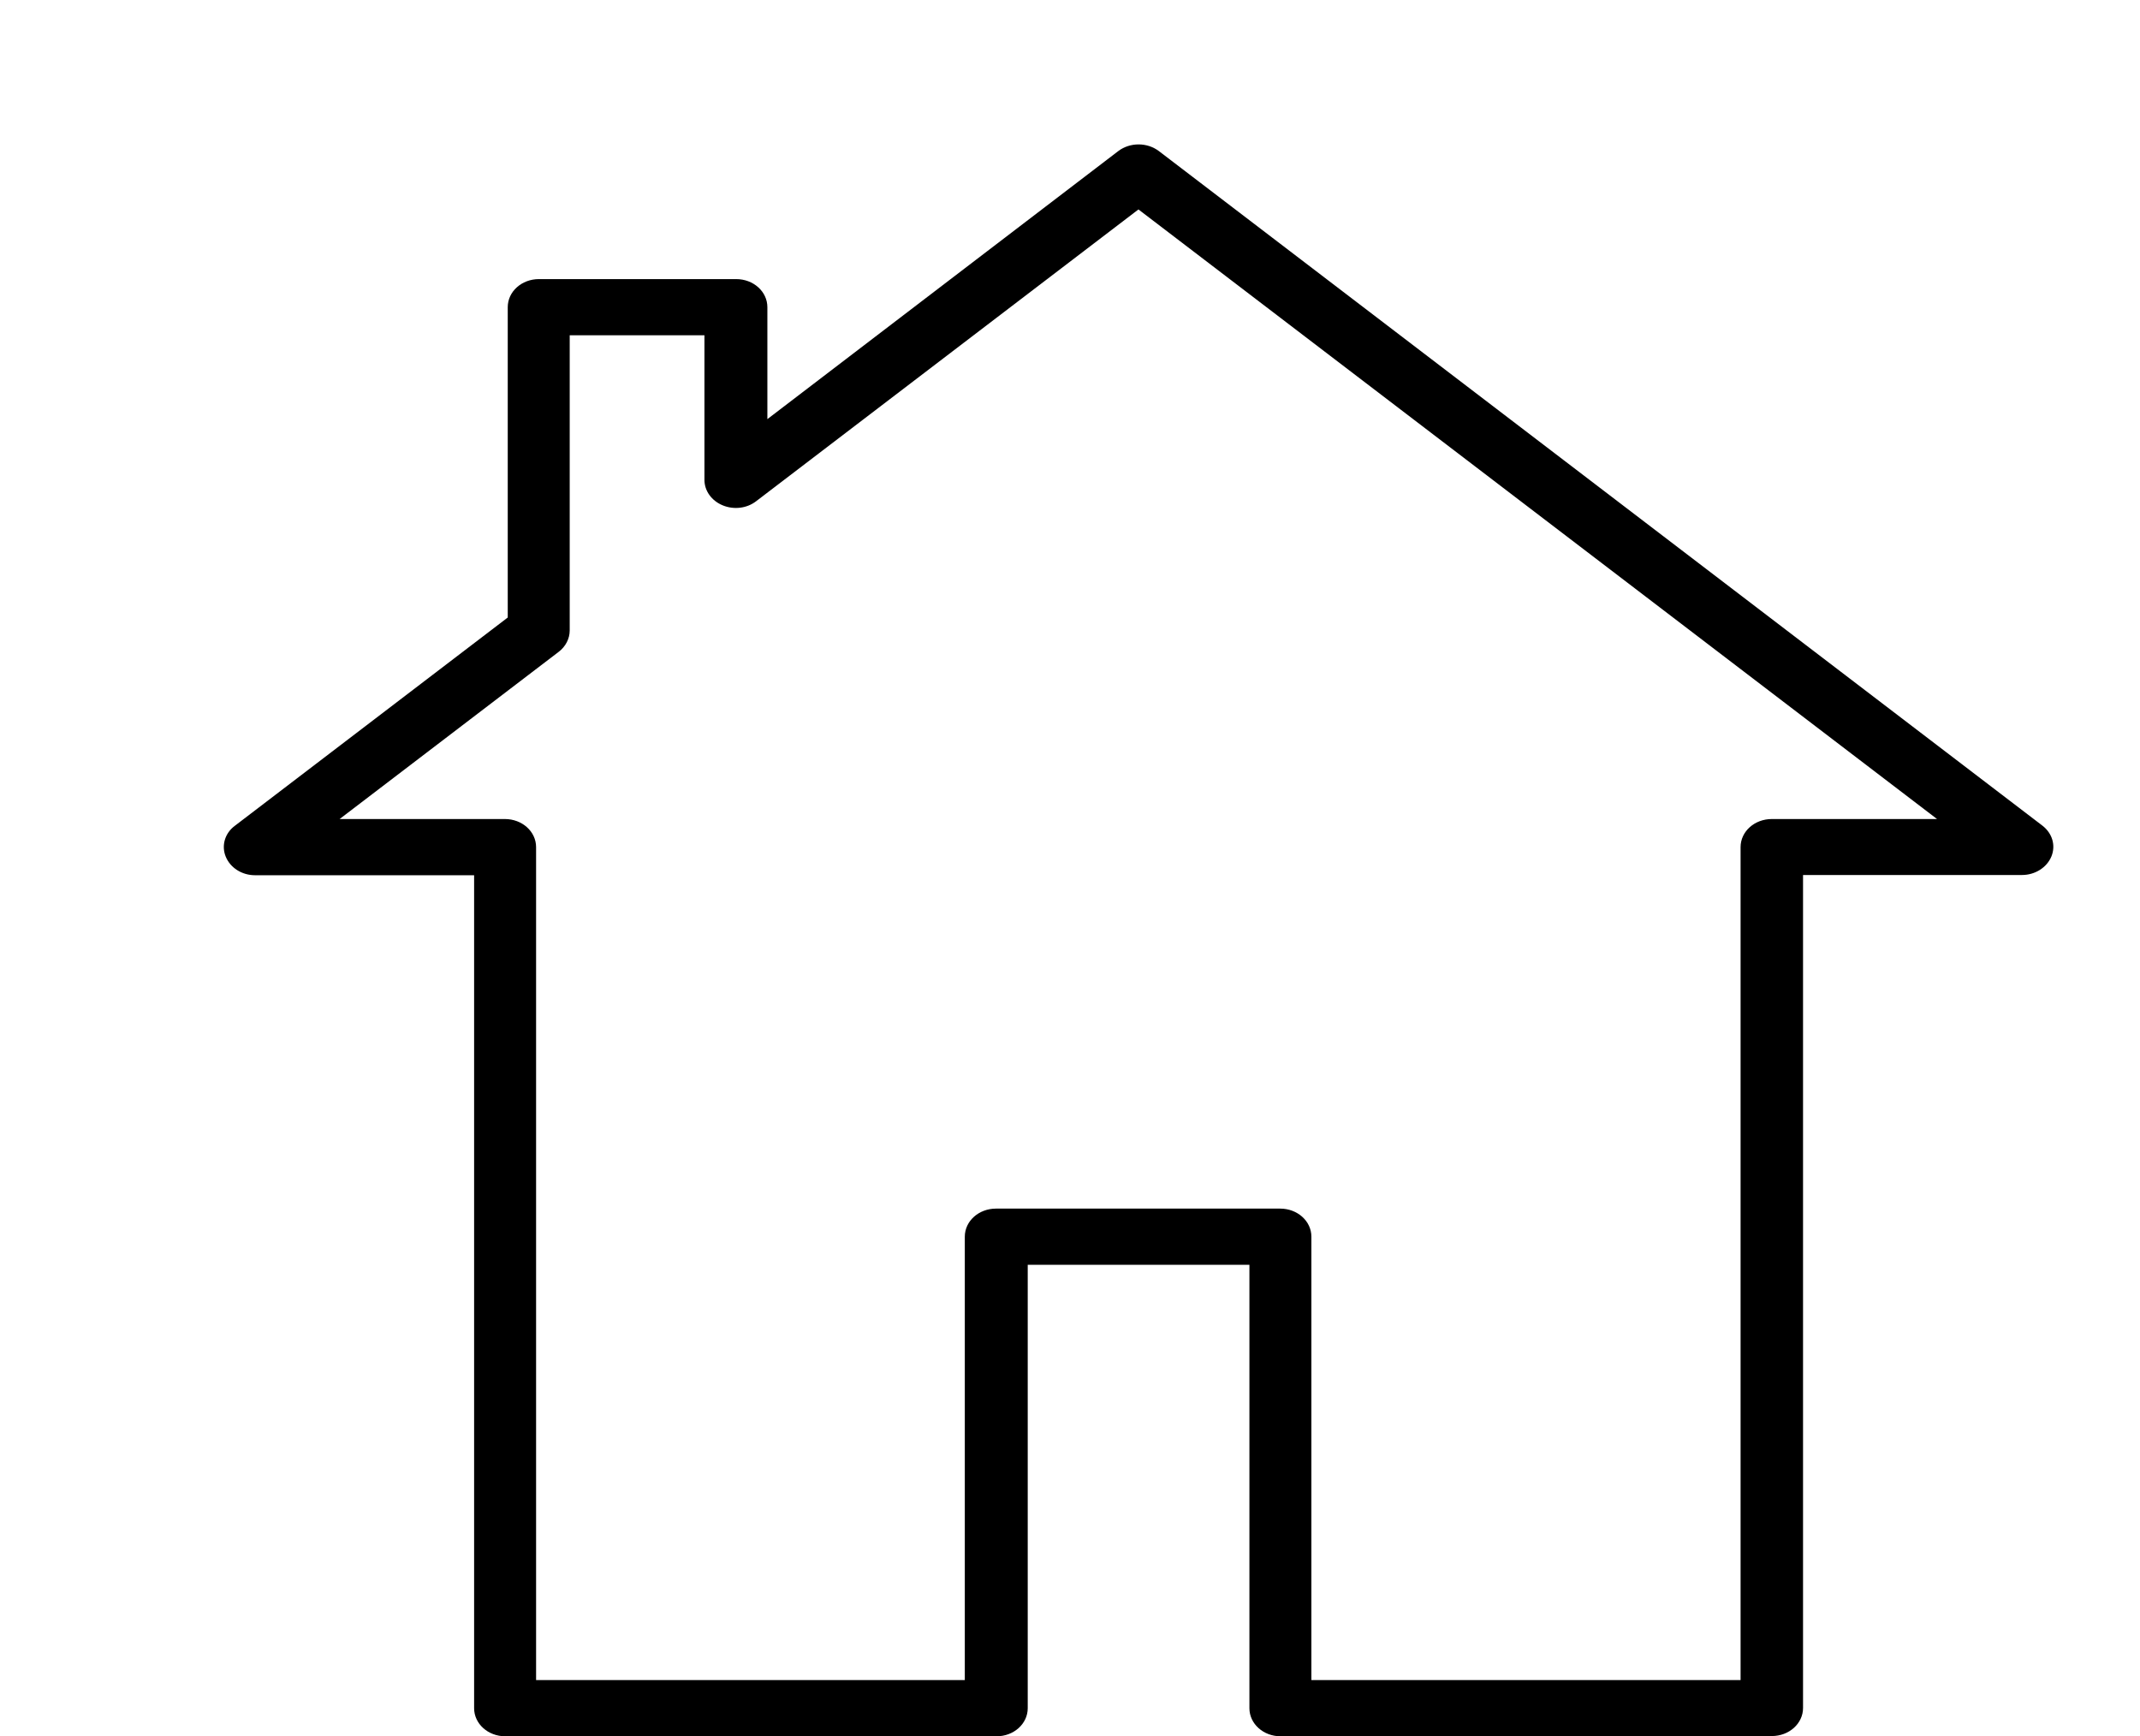 <?xml version="1.0" encoding="UTF-8"?>
<svg id="Layer_1" data-name="Layer 1" xmlns="http://www.w3.org/2000/svg" viewBox="0 0 89.1 72.29">
  <defs>
    <style>
      .cls-1 {
        stroke-width: 0px;
      }
    </style>
  </defs>
  <path class="cls-1" d="M73.77,72.29h-20.45c-.72,0-1.3-.52-1.3-1.17v-18.46h-9.23v18.46c0,.65-.58,1.17-1.3,1.17h-20.45c-.72,0-1.3-.52-1.3-1.17v-34.68h-9.12c-.55,0-1.03-.31-1.22-.77-.19-.46-.04-.98.38-1.29l11.36-8.67v-12.92c0-.65.58-1.17,1.3-1.17h8.21c.72,0,1.3.52,1.3,1.17v4.66l14.61-11.16c.49-.37,1.2-.37,1.69,0l36.78,28.08c.42.32.57.83.38,1.29-.19.46-.68.77-1.22.77h-9.12v34.68c0,.65-.58,1.17-1.3,1.17ZM54.62,69.95h17.85v-34.68c0-.65.58-1.17,1.3-1.17h6.88L47.4,8.72l-15.92,12.15c-.39.3-.93.36-1.39.17-.46-.19-.76-.6-.76-1.06v-6.02h-5.61v12.29c0,.34-.17.67-.46.89l-9.12,6.96h6.88c.72,0,1.3.52,1.3,1.17v34.68h17.85v-18.46c0-.65.58-1.17,1.3-1.17h11.83c.72,0,1.3.52,1.3,1.17v18.46Z"/>
</svg>